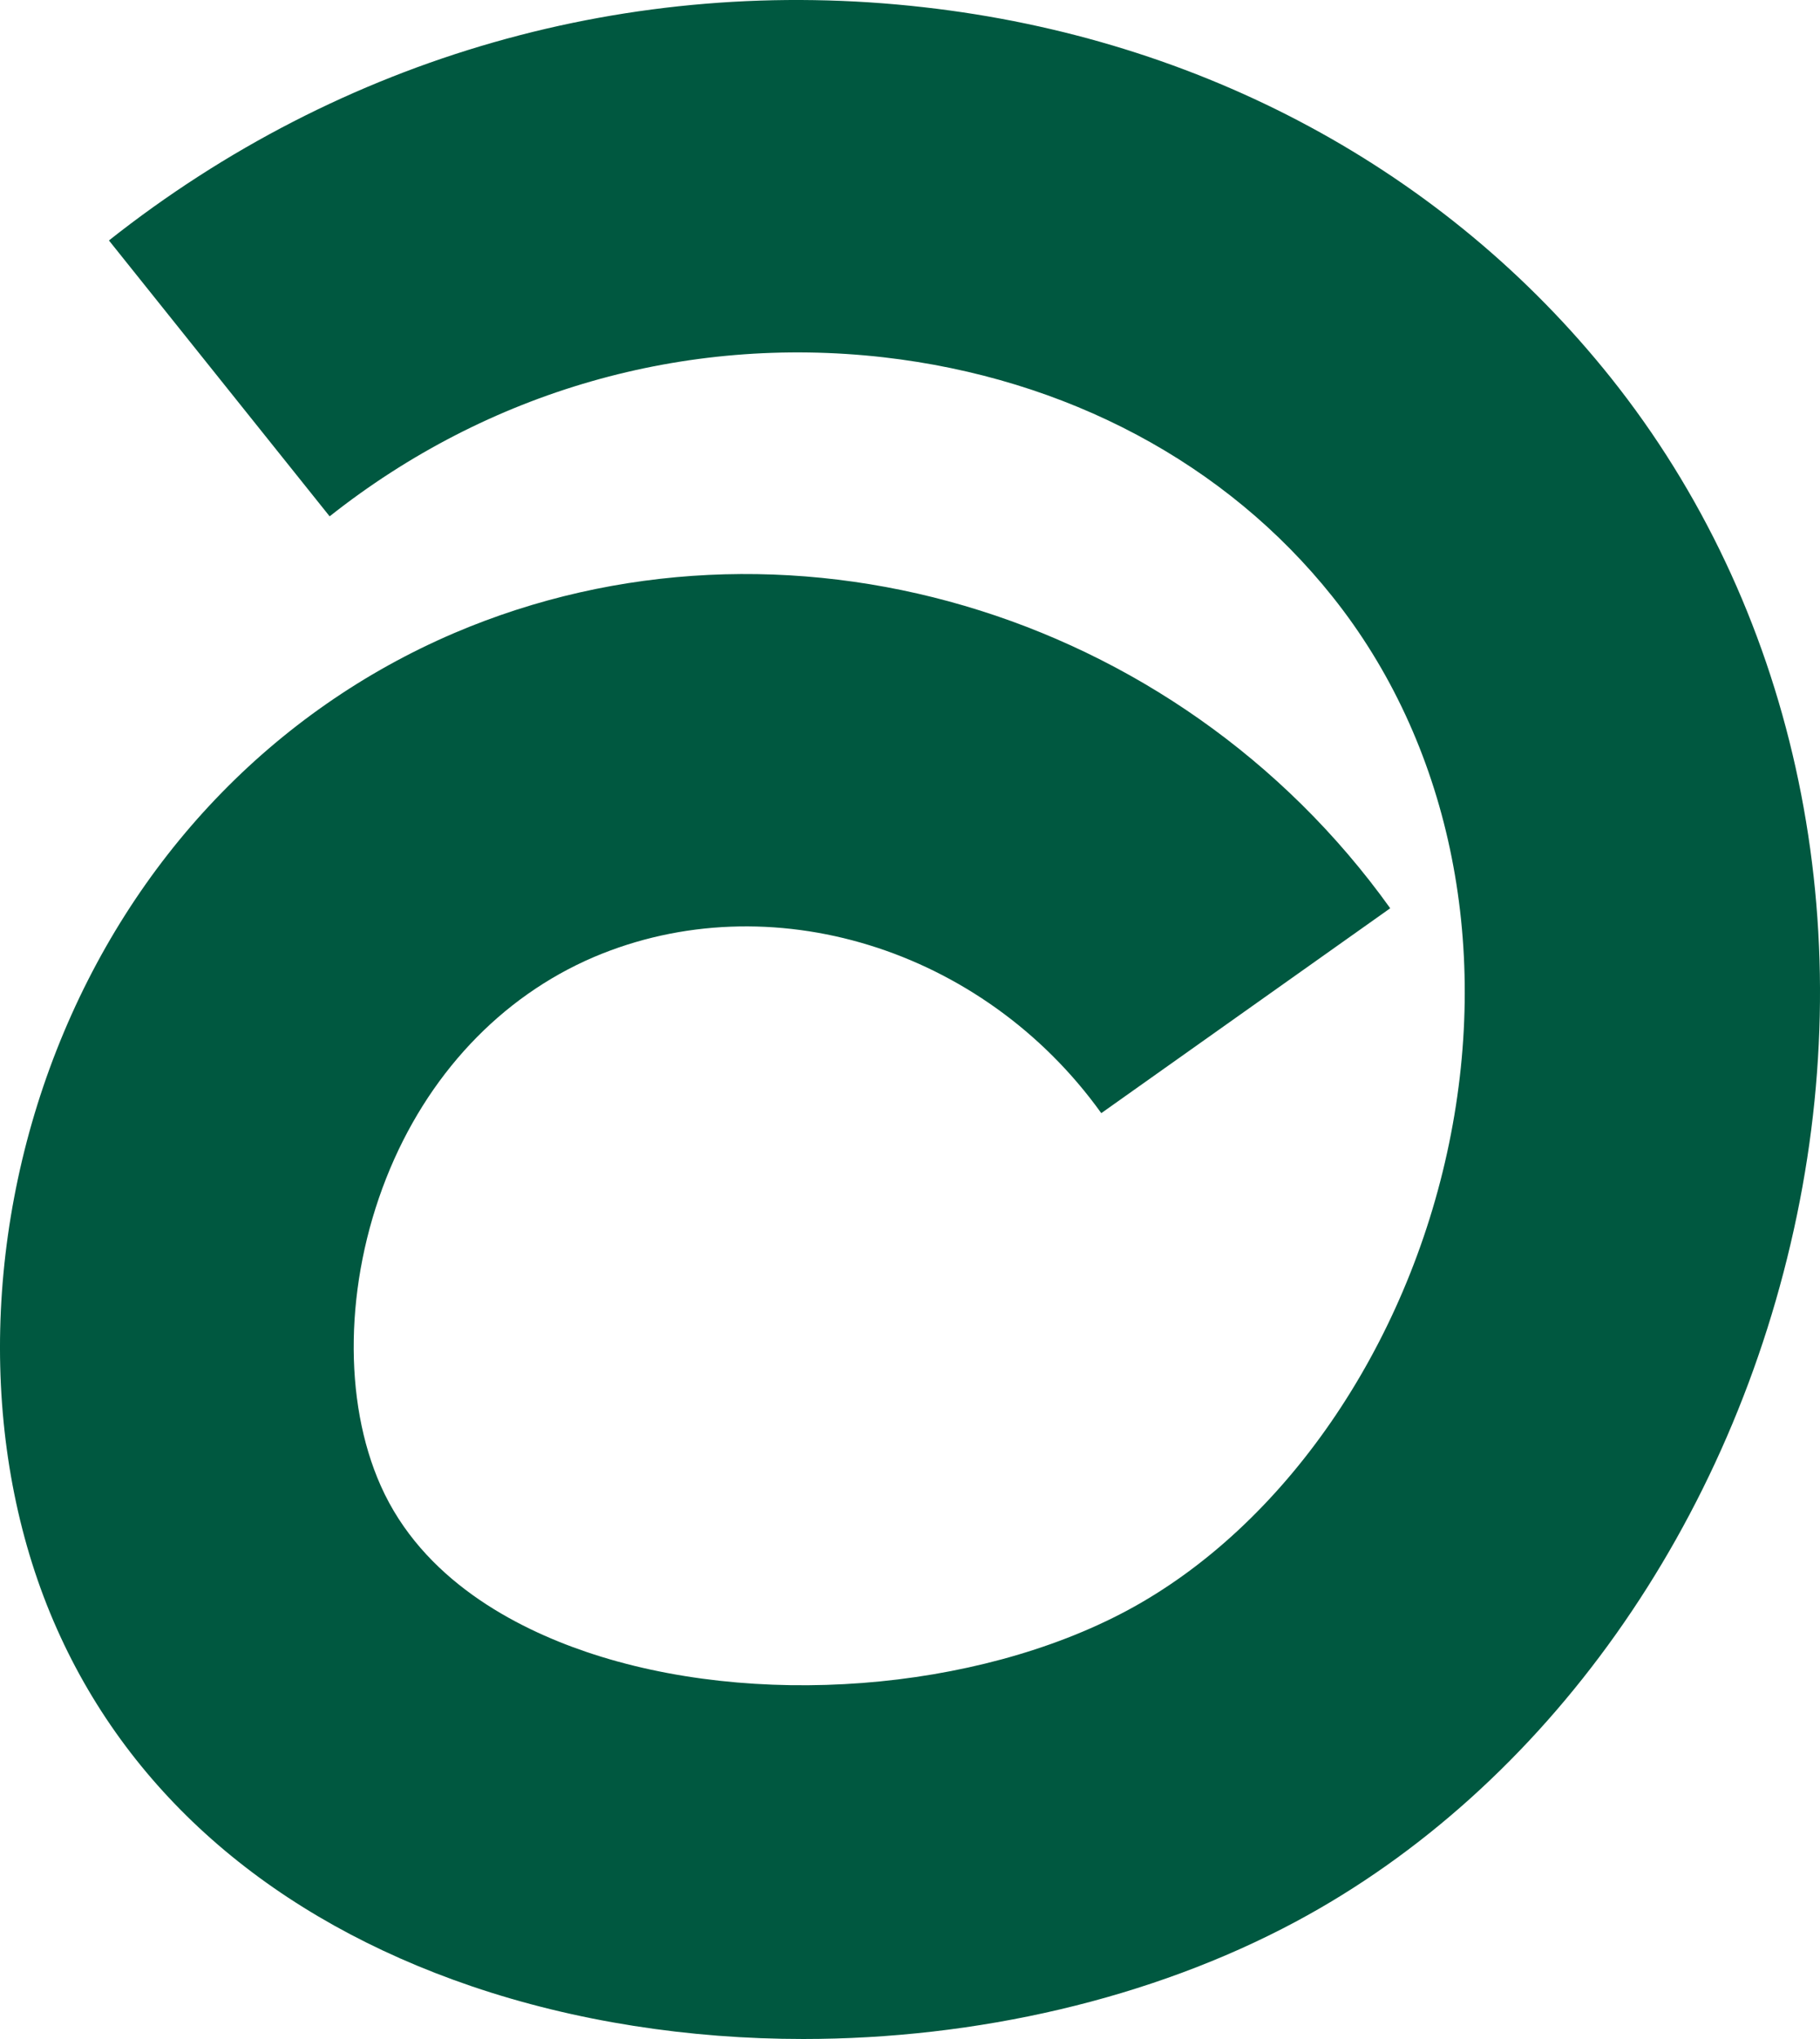 <?xml version="1.0" encoding="UTF-8"?>
<svg xmlns="http://www.w3.org/2000/svg" width="50" height="56" viewBox="0 0 50 56" fill="none">
  <path d="M22.071 56C18.932 56 15.804 55.52 12.955 54.551C7.545 52.707 3.603 49.318 1.568 44.746C-0.521 40.068 -0.521 34.121 1.557 28.835C3.625 23.581 7.503 19.52 12.473 17.389C21.482 13.542 32.301 16.718 38.193 24.945L30.255 30.572C26.999 26.032 21.139 24.231 16.308 26.288C13.748 27.385 11.723 29.538 10.609 32.362C9.474 35.24 9.42 38.469 10.459 40.803C11.605 43.382 14.155 44.703 16.094 45.364C20.689 46.931 26.795 46.462 30.962 44.234C35.258 41.932 38.653 37.02 39.81 31.403C40.956 25.851 39.789 20.373 36.607 16.387C33.683 12.721 29.302 10.387 24.267 9.812C18.804 9.194 13.405 10.739 9.056 14.181L2.993 6.604C9.377 1.552 17.326 -0.718 25.381 0.199C33.008 1.062 39.714 4.686 44.256 10.377C49.237 16.622 51.101 25.009 49.366 33.375C47.609 41.847 42.467 49.105 35.59 52.782C31.626 54.902 26.827 56 22.06 56H22.071Z" fill="#005840"></path>
</svg>
